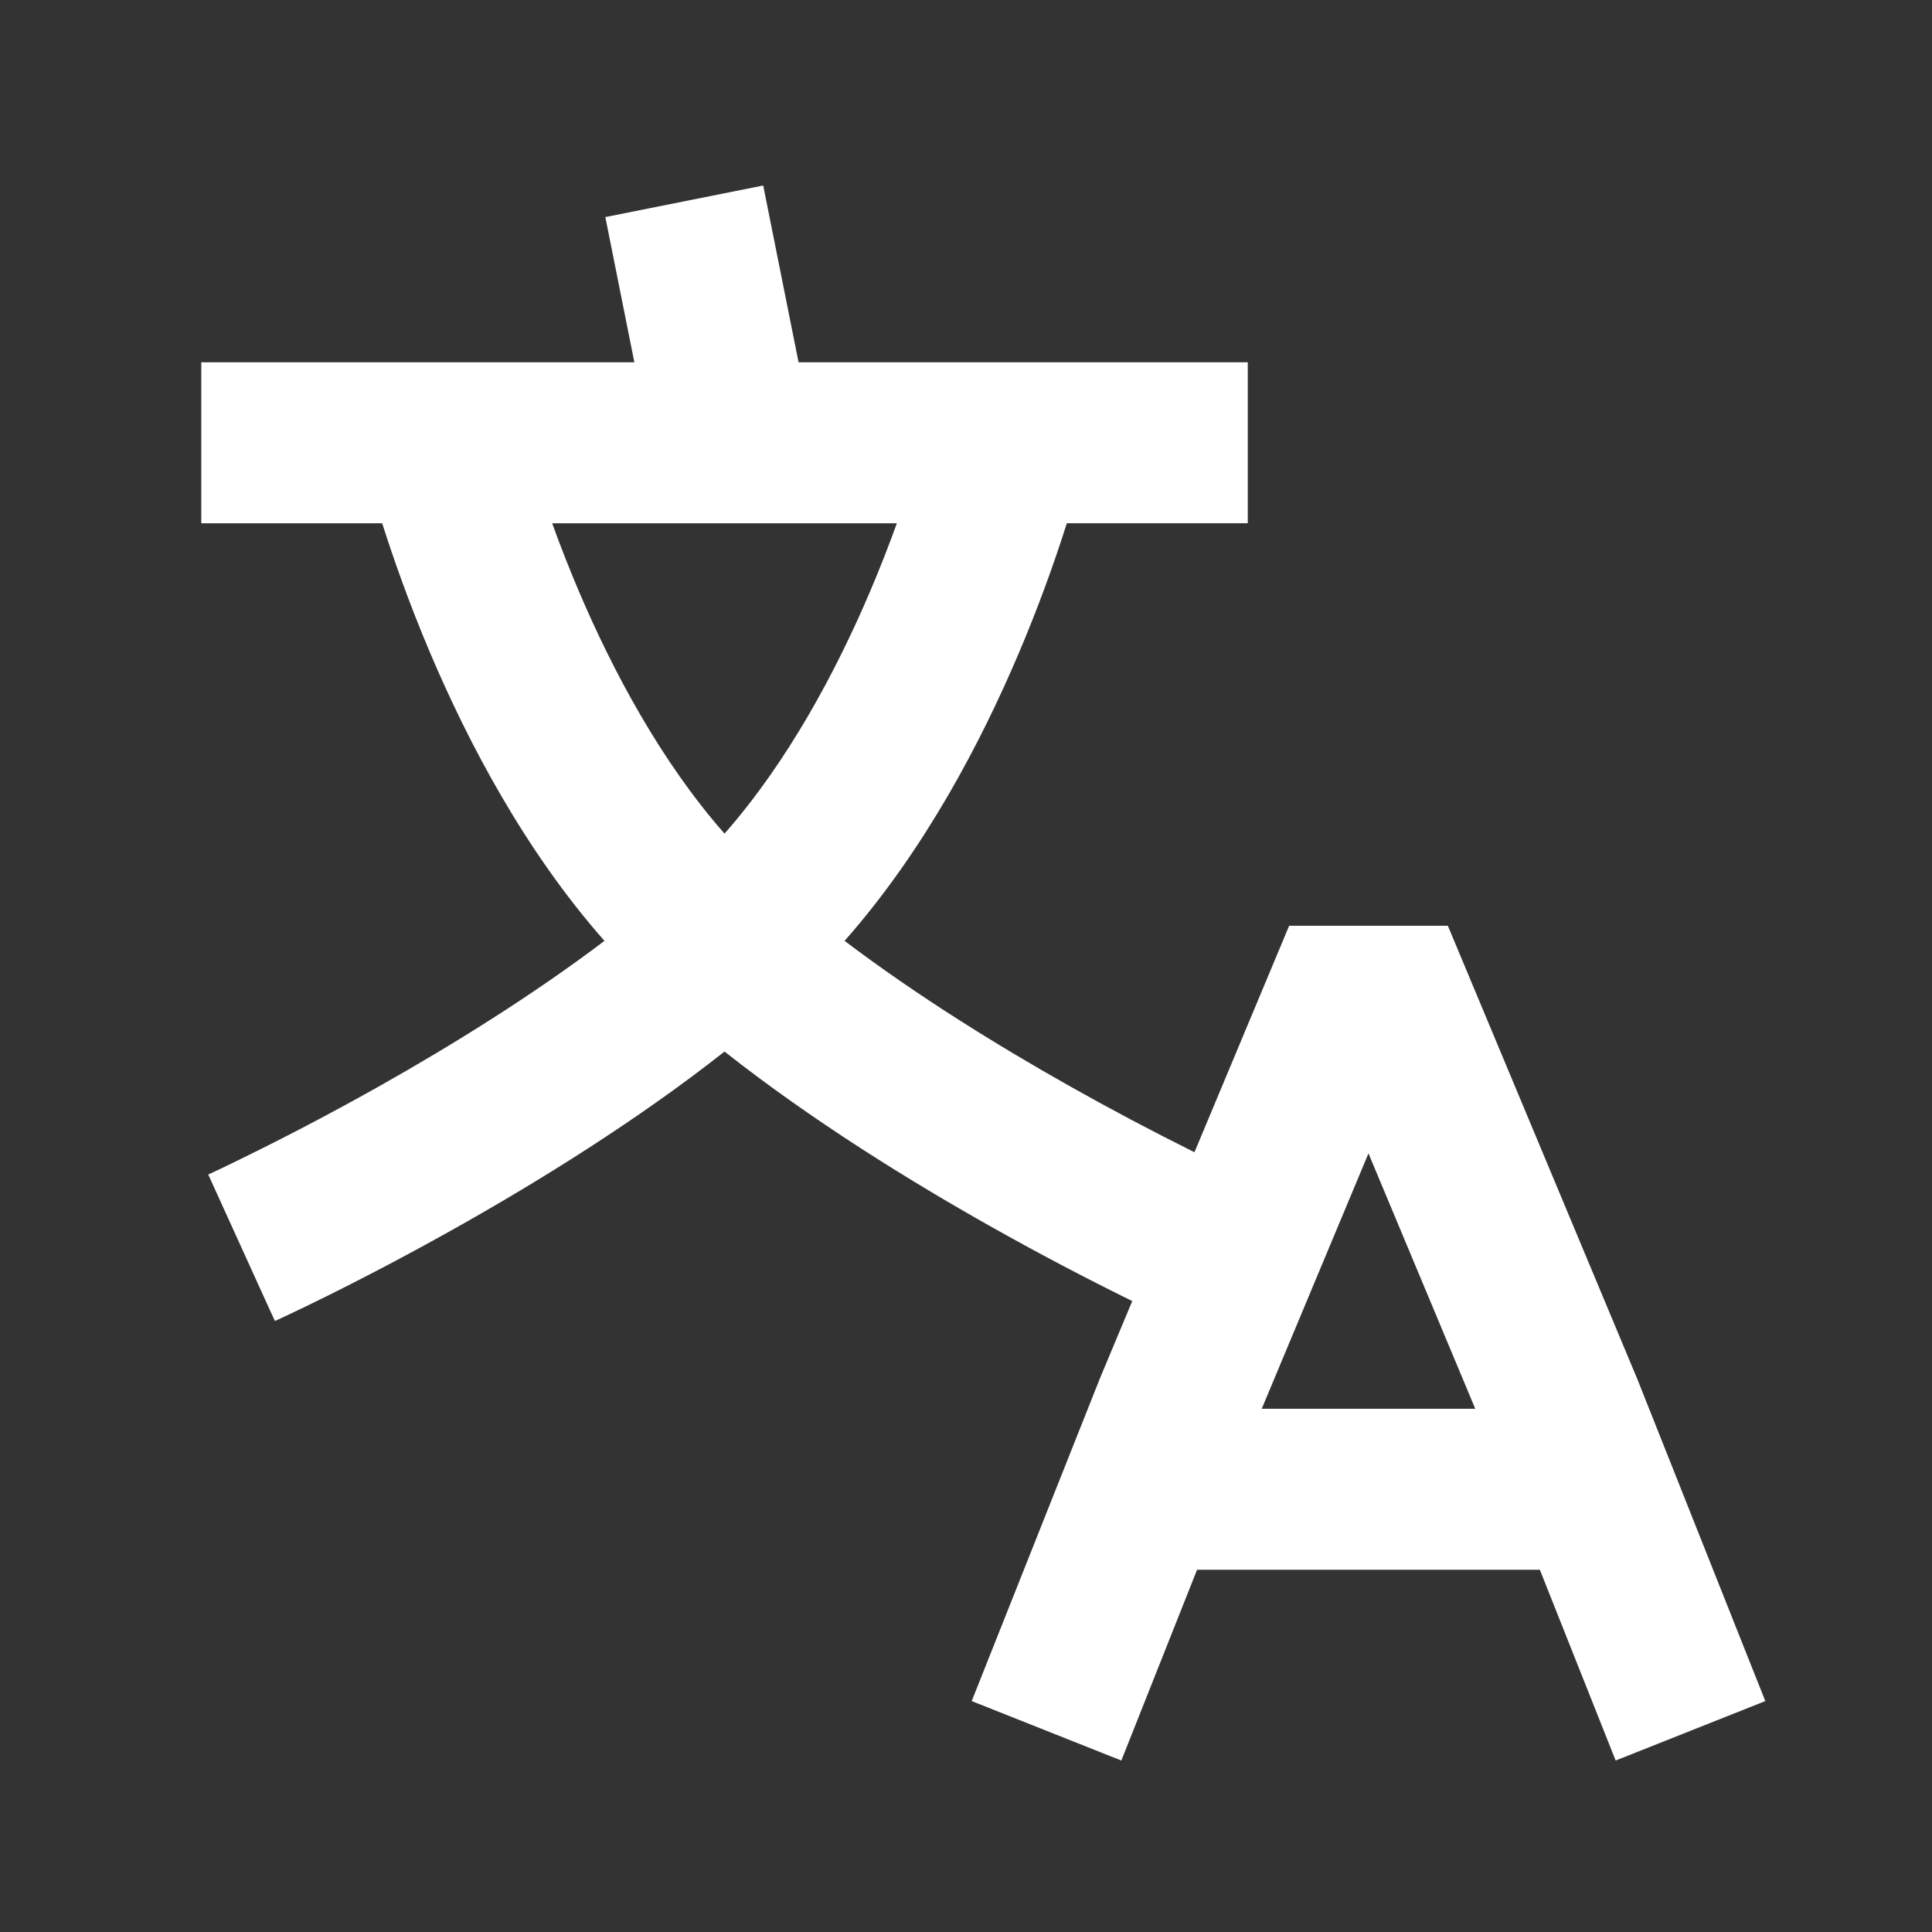 <svg xmlns="http://www.w3.org/2000/svg" xmlns:xlink="http://www.w3.org/1999/xlink" width="944" height="944" viewBox="0 0 944 944" fill="none"><rect x="0" y="0" width="944" height="944" fill="#333333" stroke="none"/><g opacity="1"  transform="translate(0 0)  rotate(0)"><mask id="bg-mask-0" fill="white"><use transform="translate(0 0)  rotate(0)" xlink:href="#path_0"></use></mask><g mask="url(#bg-mask-0)" ><path id="路径 1" fill-rule="evenodd" style="fill:#FFFFFF" opacity="1" d="M609.673,177.015v78.64h-88.4c-6.85,21.6 -14.72,42.87 -23.58,63.72c-18.21,42.84 -45.78,95.9 -85.02,140.34c35.48,26.87 74.97,51.26 109.66,70.8c19.79,11.16 39.85,21.8 60.18,31.92l1.12,0.55l46.26,-110.64h77.55l92.57,221.48l62.54,157.34l-73.12,29.05l-37.04,-93.2h-167.5l-36.99,93.2l-73.12,-29.05l62.78,-157.98l15.671,-37.47c-23.52,-11.57 -46.711,-23.79 -69.541,-36.66c-39.26,-22.12 -86.97,-51.56 -129.68,-85.25c-42.74,33.69 -90.43,63.11 -129.689,85.25c-20.97,11.82 -42.241,23.1 -63.79,33.83c-8.03,3.99 -14.52,7.1 -19.041,9.24l-5.229,2.46l-1.44,0.65l-0.39,0.18l-0.101,0.04c0,0 -0.079,0.04 -16.319,-35.8l-16.27,-35.79l0.32,-0.14l1.14,-0.53l4.64,-2.16c26.39,-12.65 52.36,-26.16 77.859,-40.52c34.651,-19.54 74.16,-43.93 109.641,-70.8c-39.231,-44.46 -66.811,-97.5 -85.02,-140.34c-10.581,-24.9 -18.331,-47.18 -23.581,-63.7h-88.4v-78.66h211.609l-14.18,-70.96l77.14,-15.42l17.28,86.38zM438.223,255.675h-168.43c4.01,11.09 8.32,22.07 12.921,32.92c16.76,39.42 40.359,83.57 71.299,118.73c30.93,-35.16 54.53,-79.31 71.29,-118.73c4.99,-11.76 9.3,-22.89 12.92,-32.92zM668.653,563.555l-52.15,124.79h104.33z"></path></g></g><defs><rect id="path_0" x="0" y="0" width="944" height="944" /></defs></svg>
